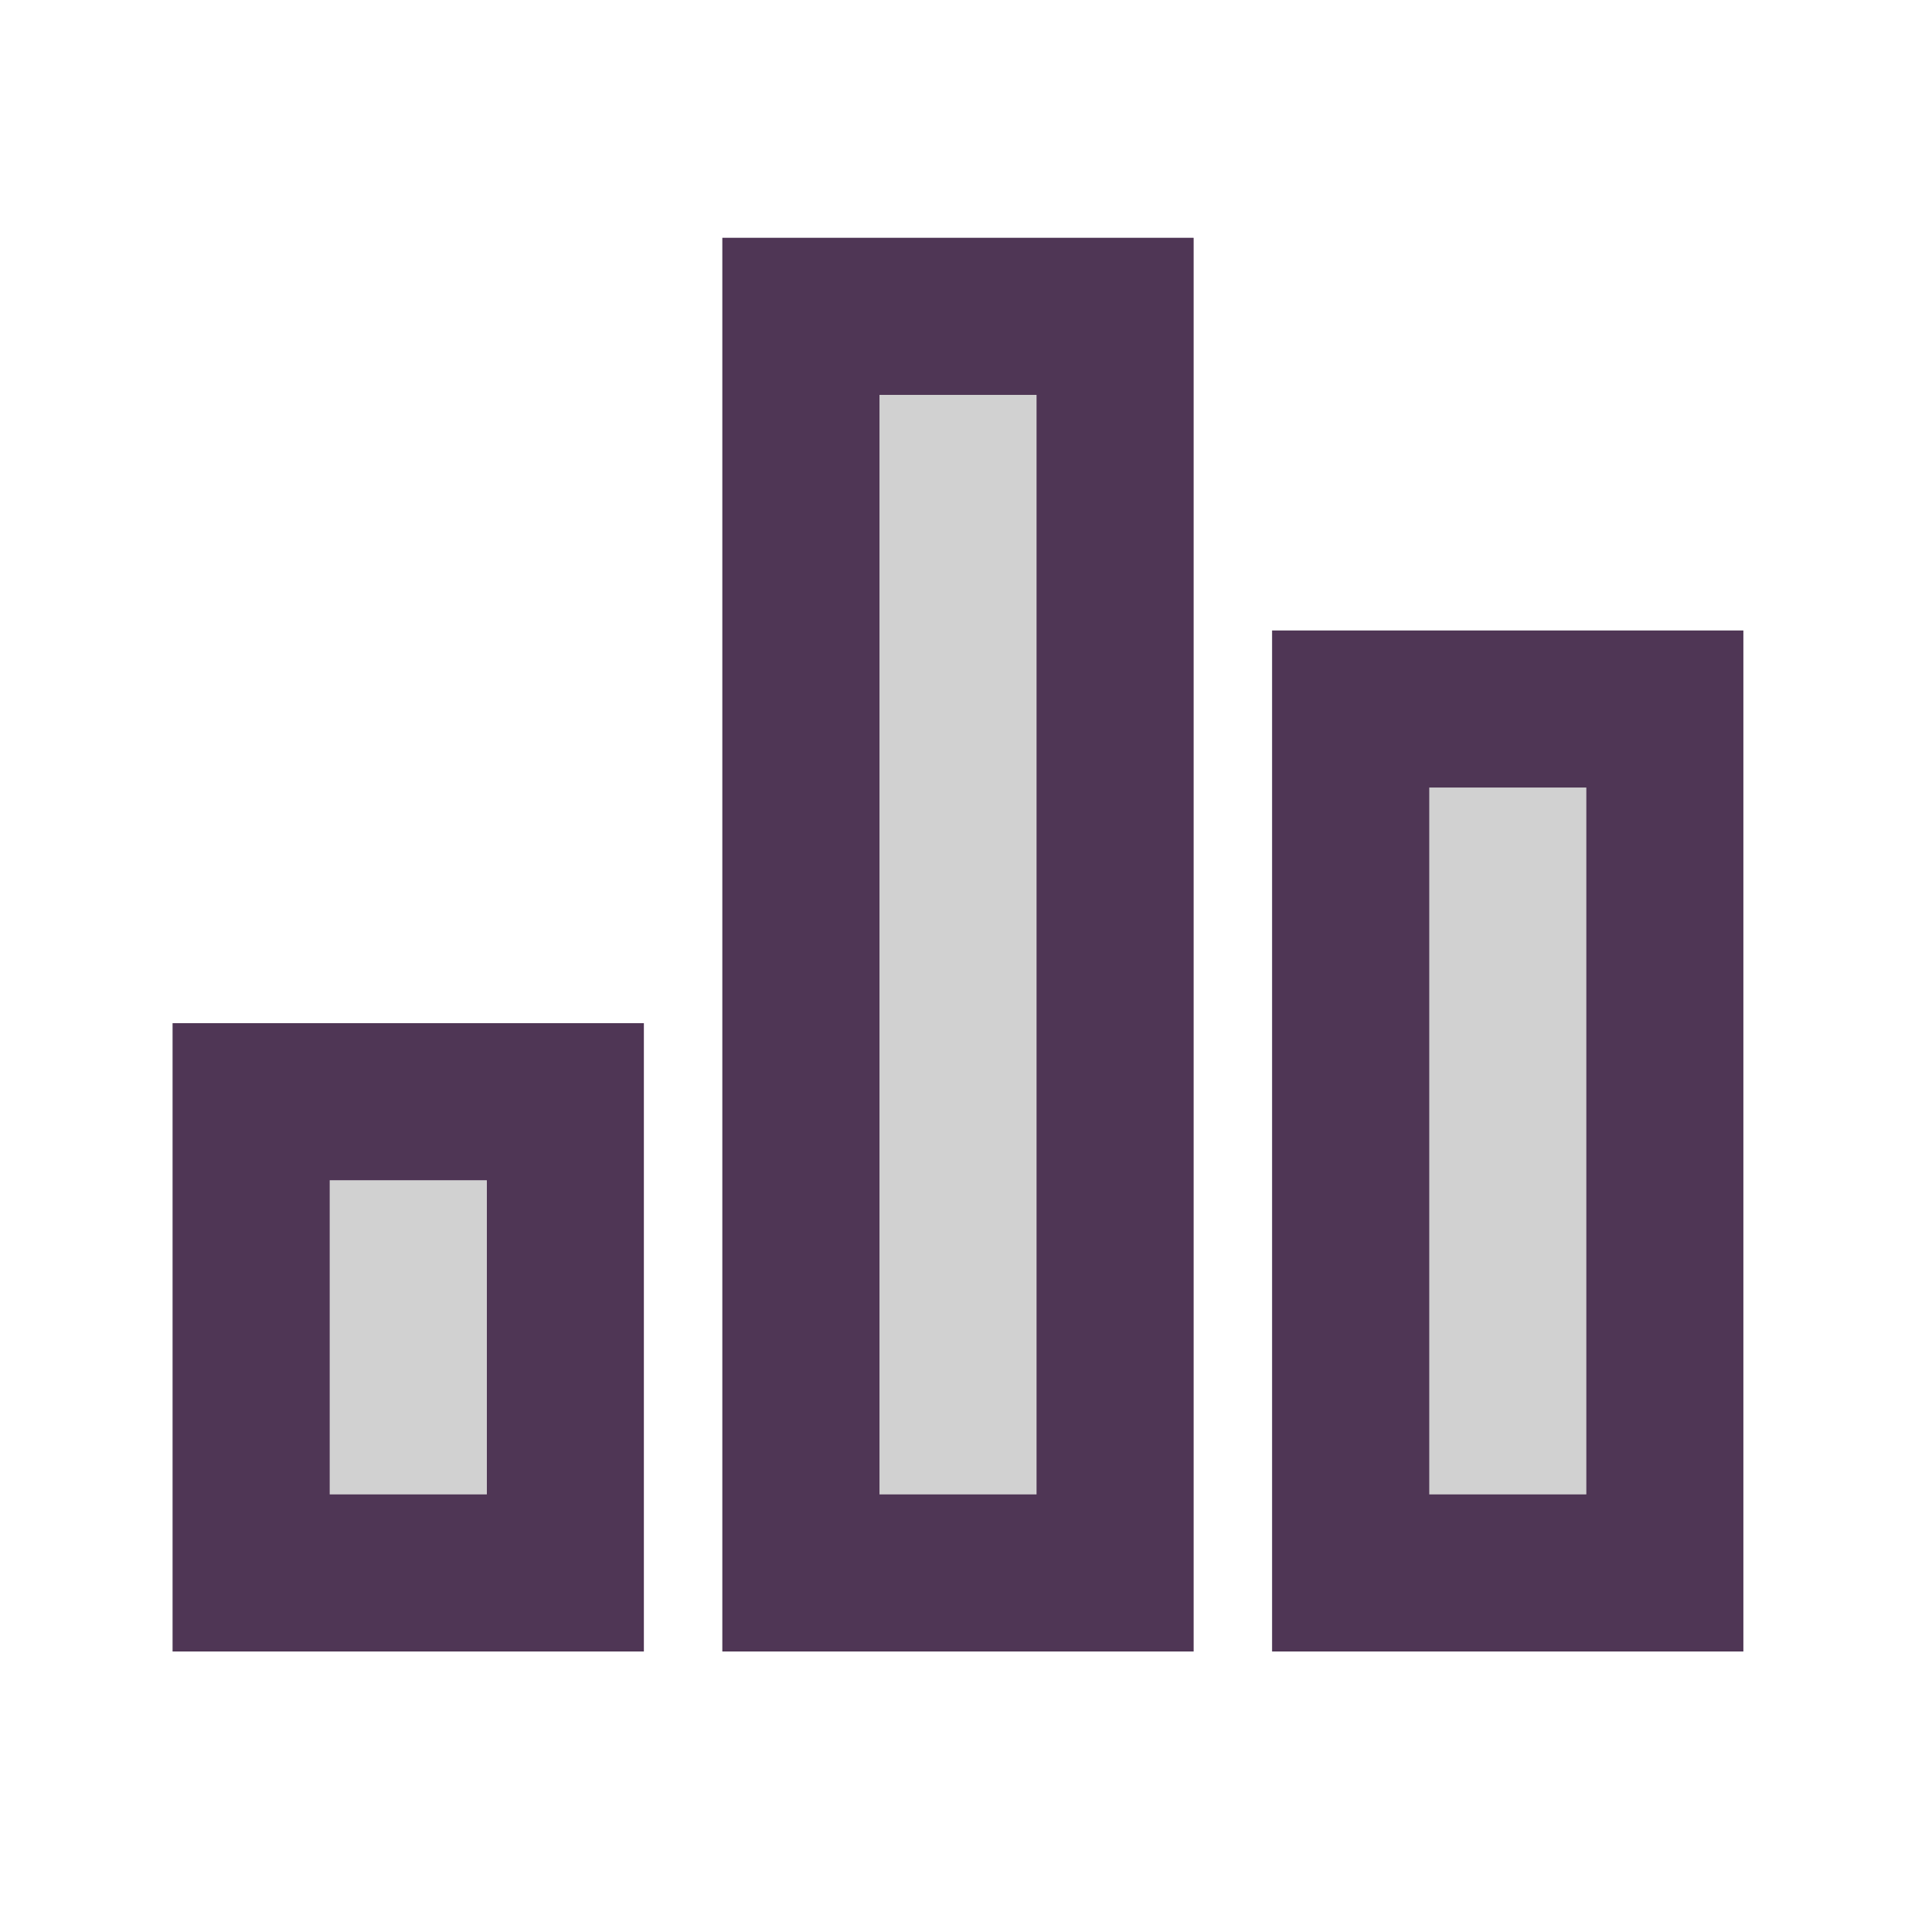 <svg width="41" height="41" viewBox="0 0 41 41" fill="none" xmlns="http://www.w3.org/2000/svg">
<path d="M3.656 21.713H13.656V35.047H3.656V21.713ZM26.99 13.38H36.99V35.047H26.99V13.38ZM15.323 5.047H25.323V35.047H15.323V5.047ZM6.99 25.047V31.713H10.323V25.047H6.99ZM18.656 8.38V31.713H21.99V8.38H18.656ZM30.323 16.713V31.713H33.656V16.713H30.323Z" fill="#D1D1D1"/>
<path d="M30.323 16.713V31.713H33.656V16.713H30.323Z" fill="#D1D1D1"/>
<path d="M18.656 8.38V31.713H21.99V8.38H18.656Z" fill="#D1D1D1"/>
<path d="M6.99 25.047V31.713H10.323V25.047H6.99Z" fill="#D1D1D1"/>
<path d="M3.664 21.713H13.664V35.047H3.664V21.713ZM26.997 13.38H36.997V35.047H26.997V13.38ZM15.331 5.047H25.331V35.047H15.331V5.047ZM6.997 25.047V31.713H10.331V25.047H6.997ZM18.664 8.38V31.713H21.997V8.38H18.664ZM30.331 16.713V31.713H33.664V16.713H30.331Z" fill="#4F3655"/>
</svg>
